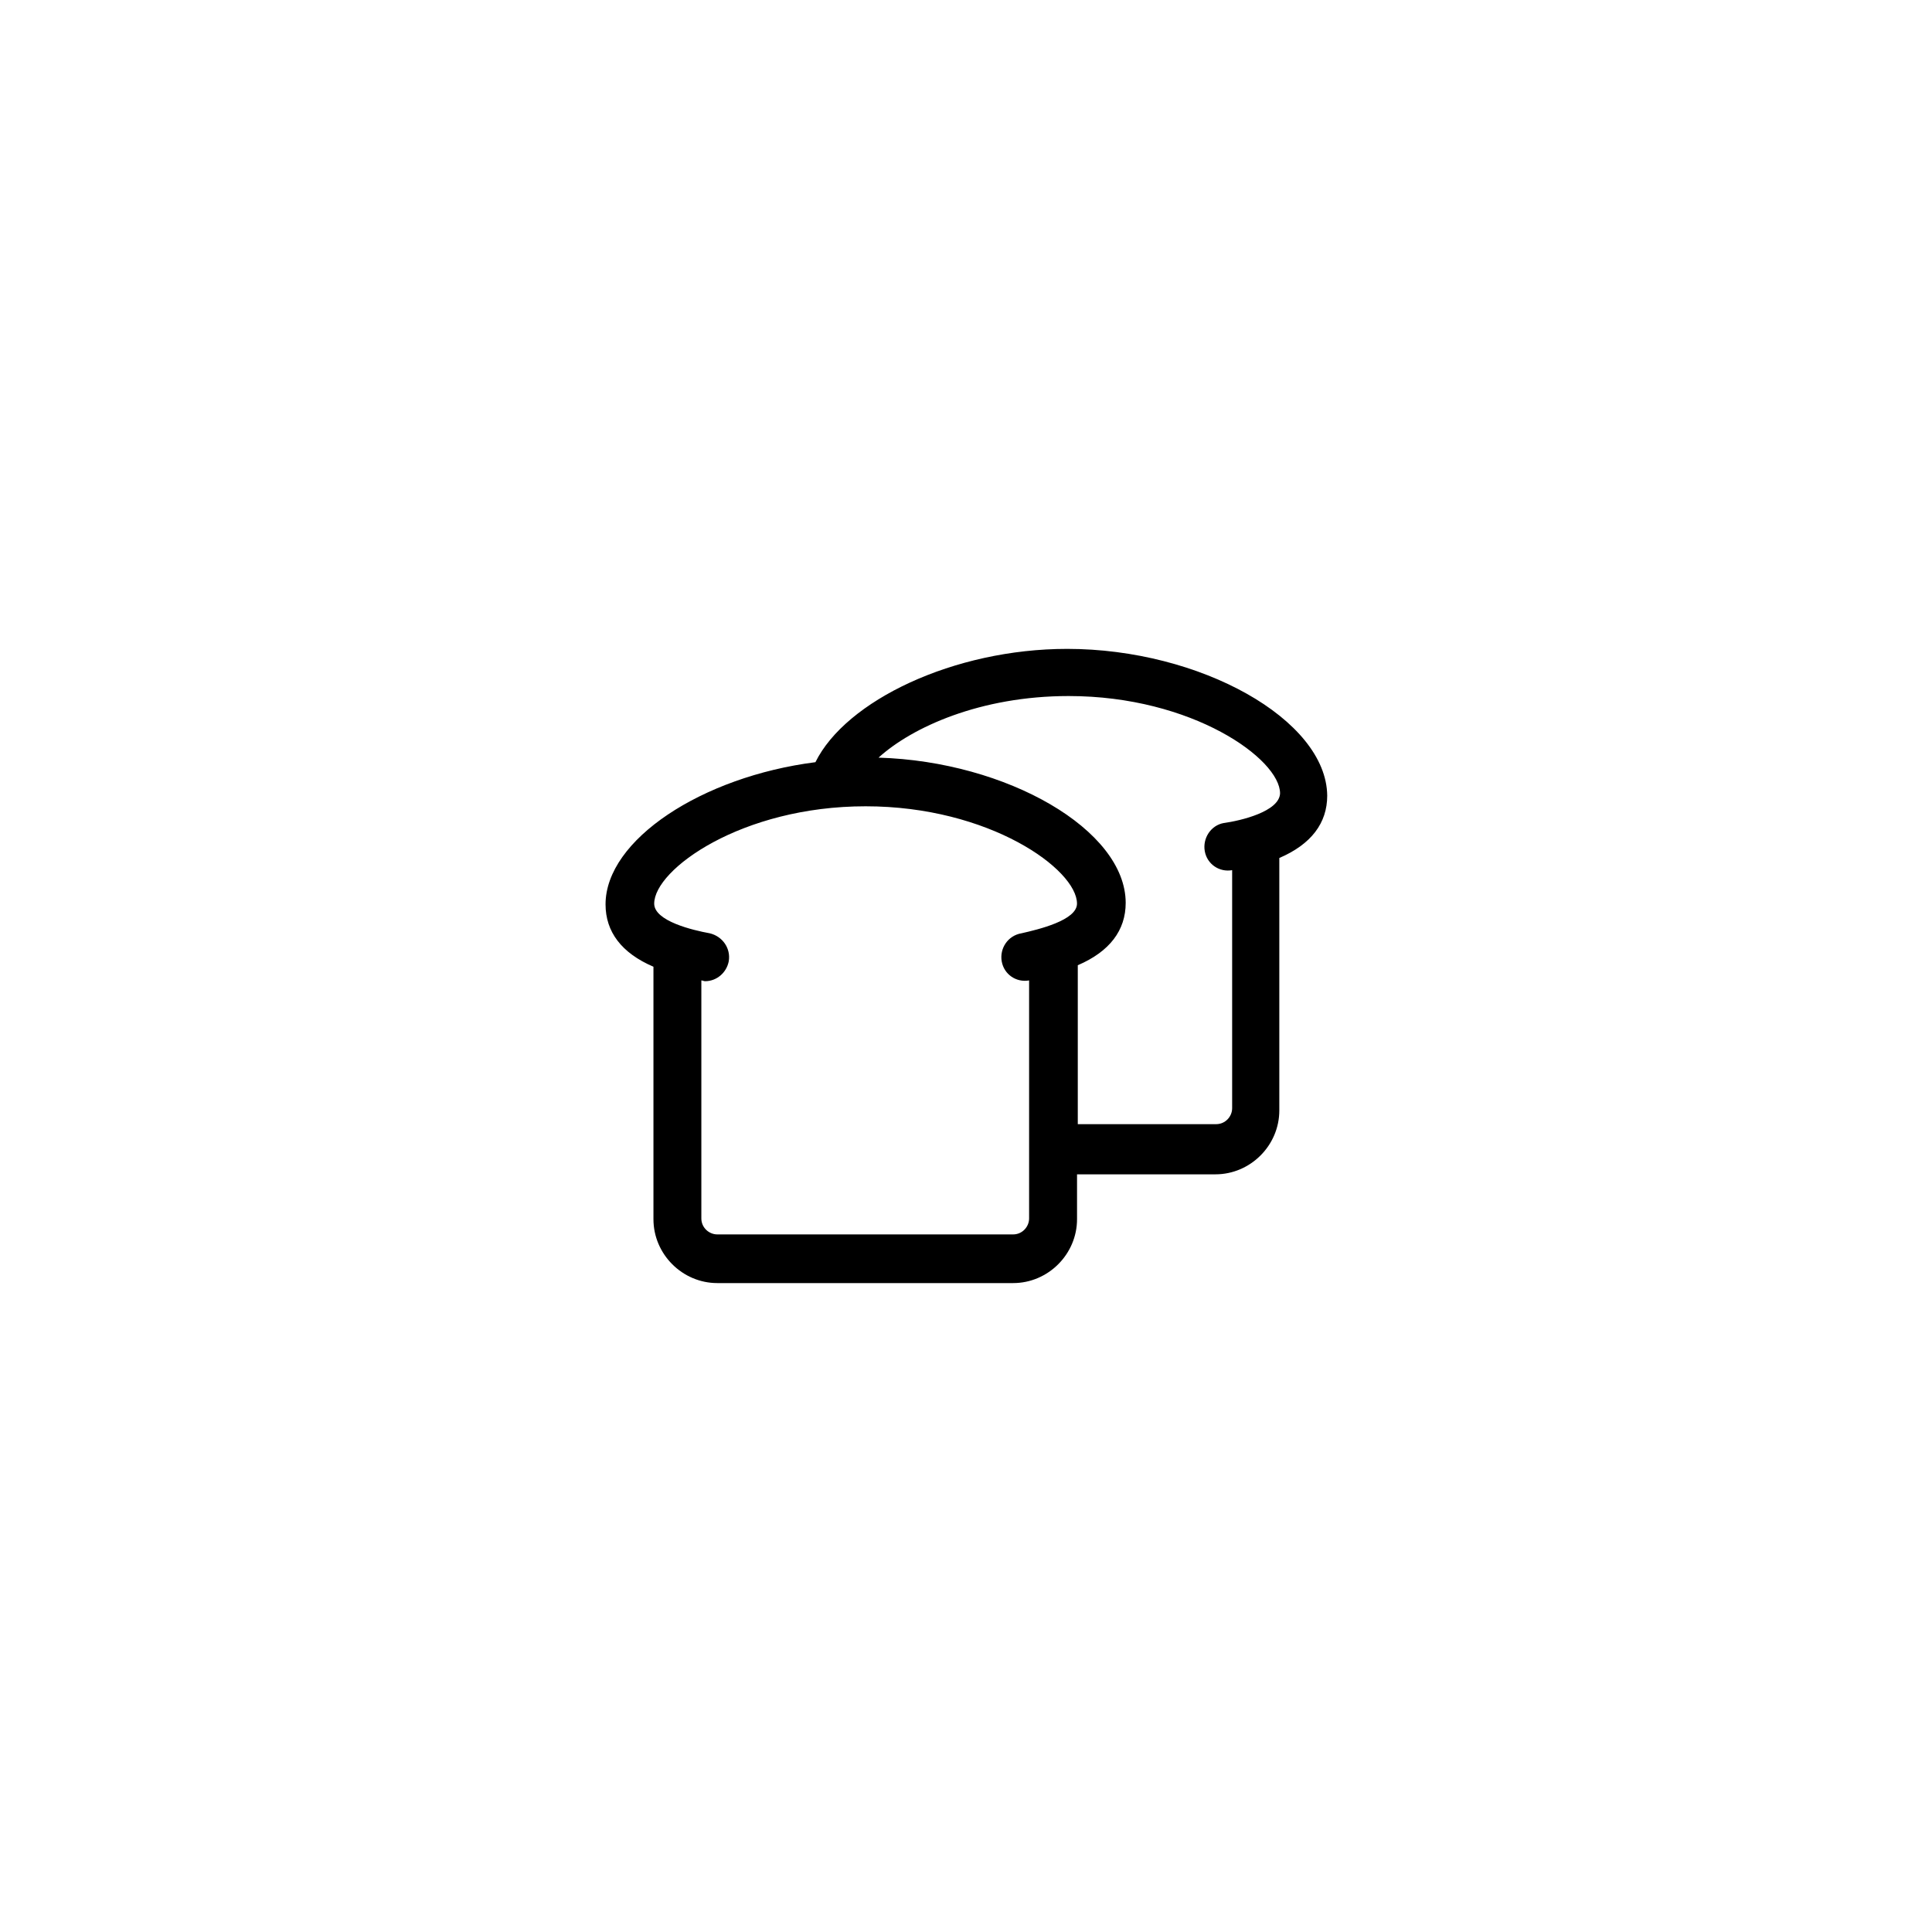 <?xml version="1.0" encoding="UTF-8"?>
<!-- Uploaded to: ICON Repo, www.iconrepo.com, Generator: ICON Repo Mixer Tools -->
<svg fill="#000000" width="800px" height="800px" version="1.1" viewBox="144 144 512 512" xmlns="http://www.w3.org/2000/svg">
 <path d="m426.8 315.96c-30.027 0-58.645 13.703-66.703 30.027-30.027 3.828-55.621 20.555-55.621 37.684 0 7.254 4.231 12.898 12.695 16.523v66.906c0 9.27 7.656 16.93 16.93 16.93h78.395c9.27 0 16.93-7.656 16.93-16.93v-11.891h36.676c9.27 0 16.93-7.656 16.93-16.93v-66.906c8.465-3.629 12.695-9.27 12.695-16.523-0.207-20.152-33.66-38.891-68.926-38.891zm-17.332 82.824c0.605 3.426 3.828 5.644 7.254 5.039v63.078c0 2.215-1.812 4.231-4.231 4.231h-78.395c-2.215 0-4.231-1.812-4.231-4.231v-63.078c0.402 0 0.605 0.203 1.008 0.203 3.023 0 5.644-2.215 6.246-5.238 0.605-3.426-1.613-6.648-5.039-7.457-4.434-0.805-14.711-3.223-14.711-7.859 0-9.07 23.176-25.797 56.023-25.797 32.848 0 56.023 16.727 56.023 25.797 0 4.434-10.277 6.852-14.711 7.859-3.625 0.602-5.84 4.027-5.238 7.453zm58.848-36.676c-3.426 0.605-5.644 4.031-5.039 7.457 0.605 3.426 3.828 5.644 7.254 5.039v63.078c0 2.215-1.812 4.231-4.231 4.231h-36.676v-42.117c8.465-3.629 12.695-9.27 12.695-16.523 0-19.348-31.438-37.484-65.496-38.492 8.867-8.062 27.004-16.324 50.383-16.324 32.848 0 56.023 16.727 56.023 25.797-0.203 4.832-10.48 7.25-14.914 7.856z"/>
</svg>